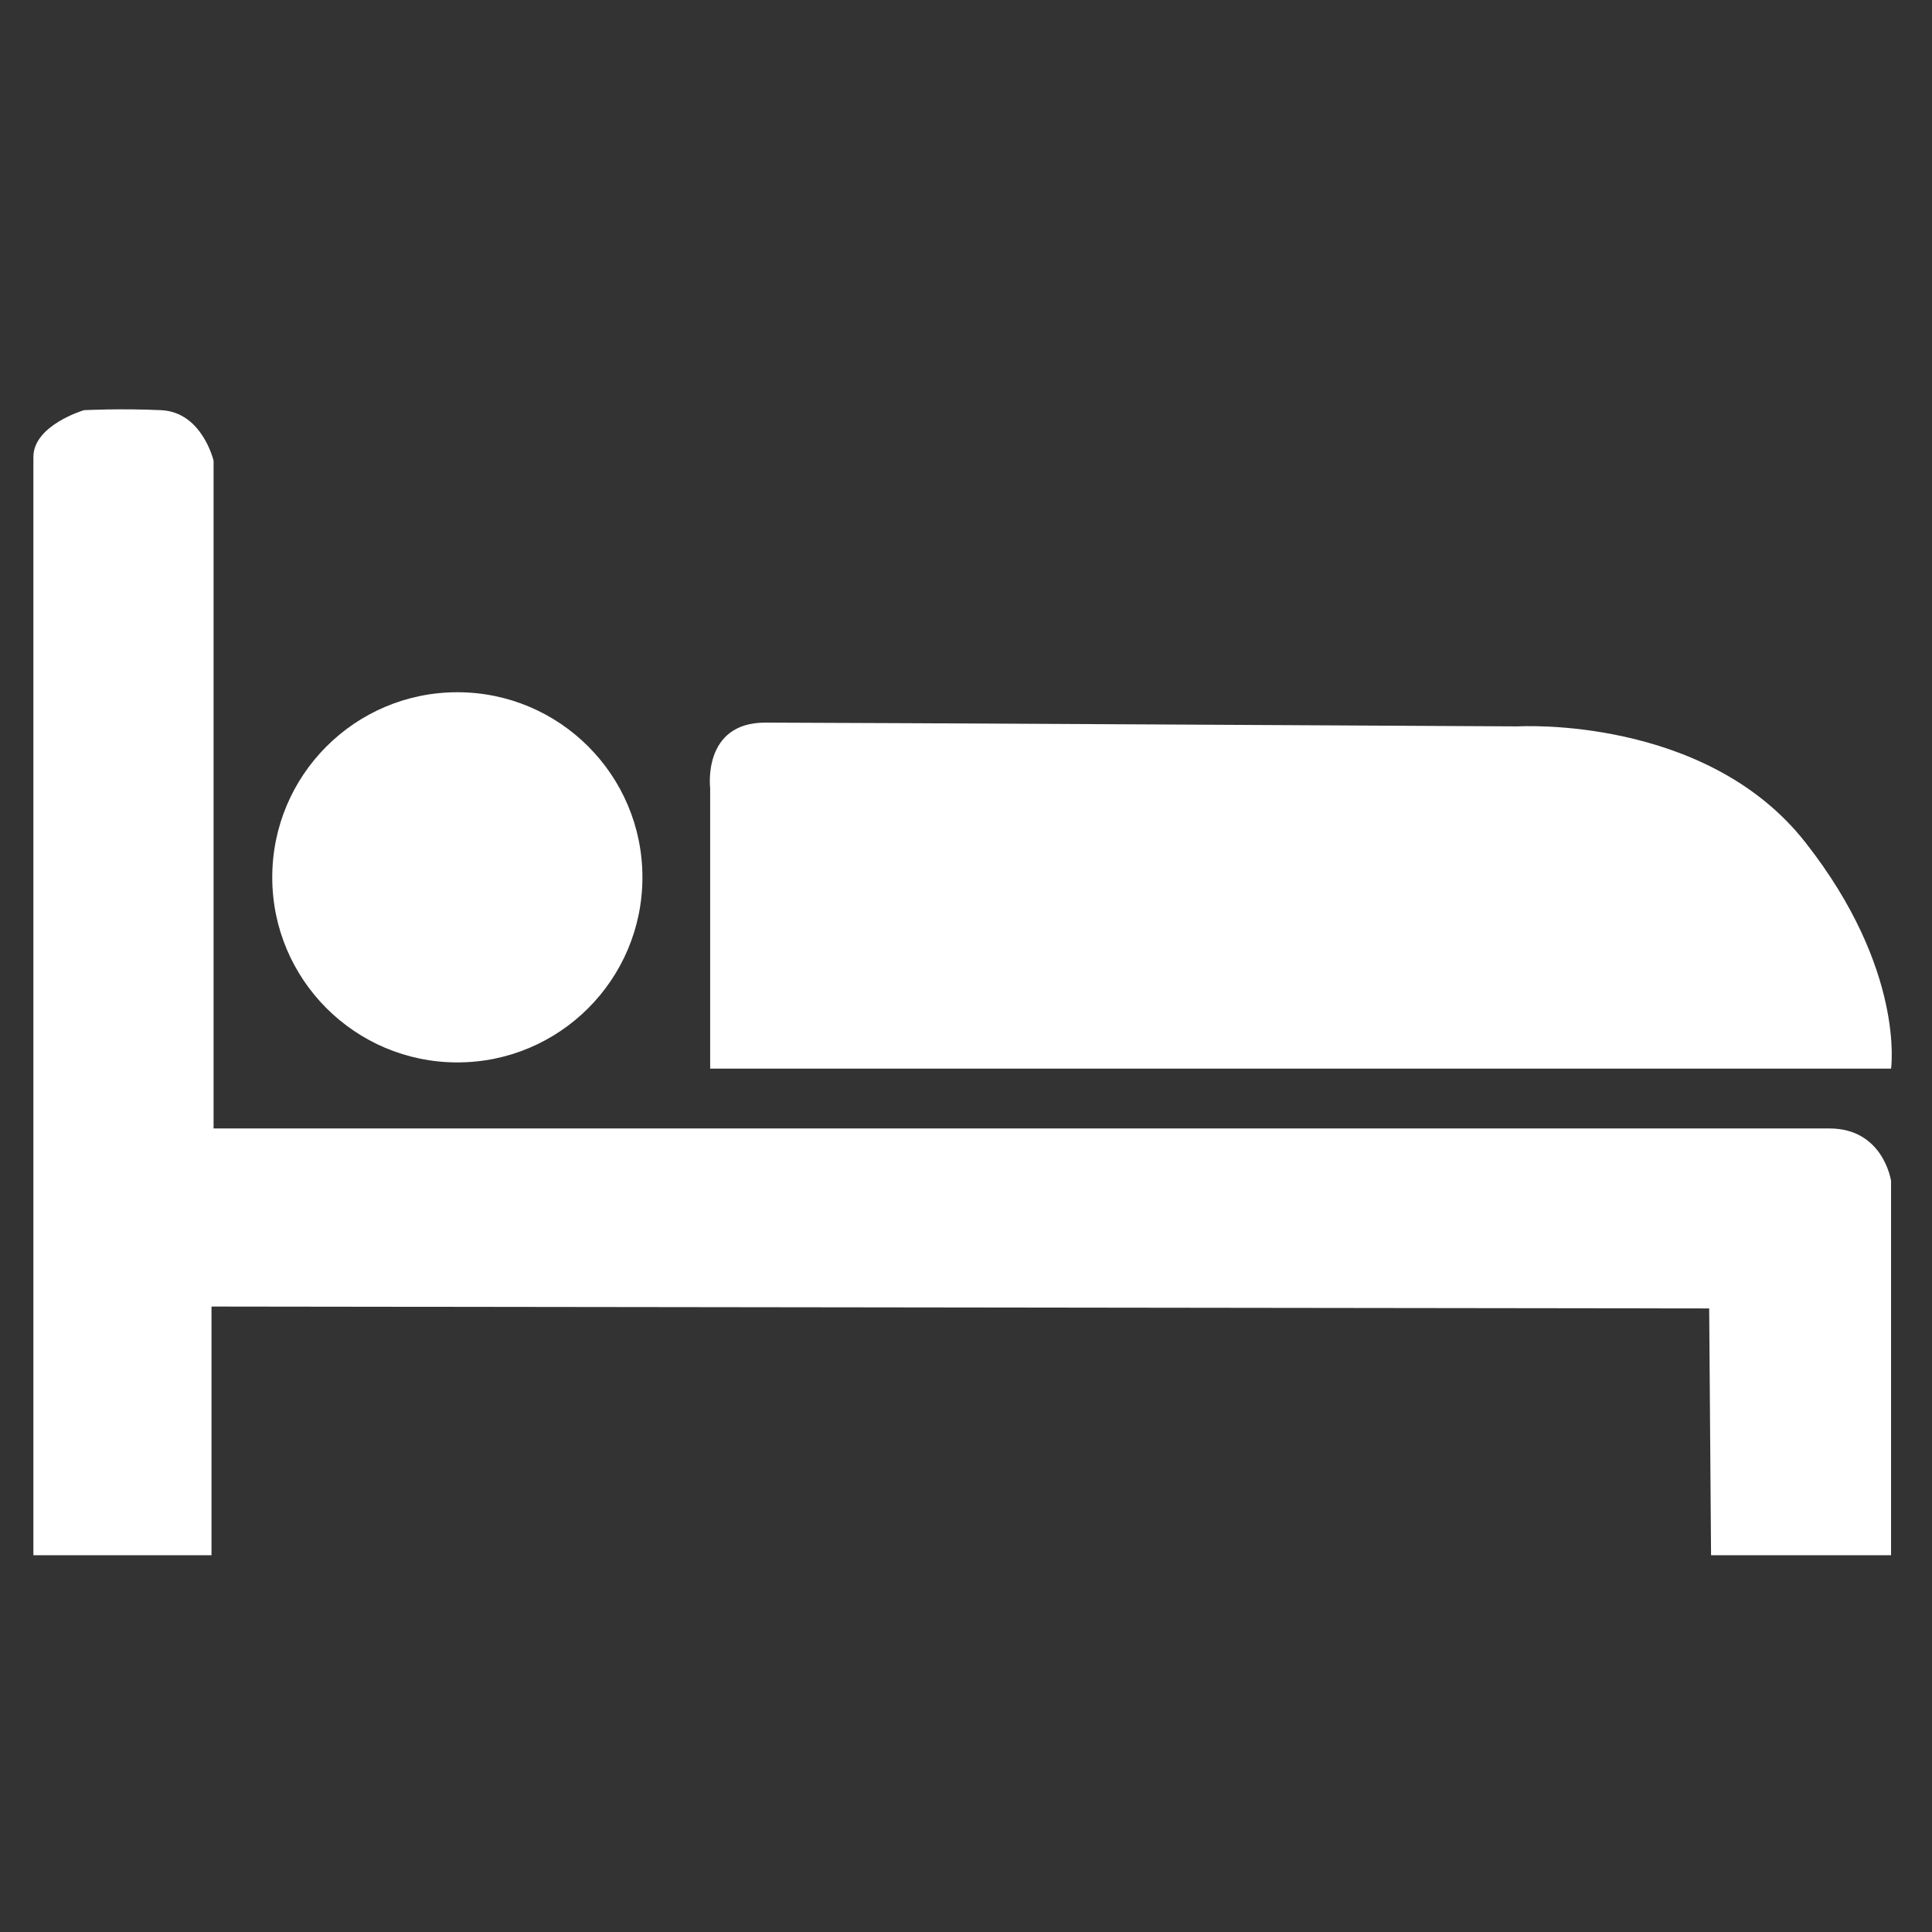 <?xml version="1.0" encoding="UTF-8"?>
<svg xmlns="http://www.w3.org/2000/svg" xmlns:xlink="http://www.w3.org/1999/xlink" version="1.1" id="Ebene_1" x="0px" y="0px" viewBox="0 0 1024 1024" style="enable-background:new 0 0 1024 1024;" xml:space="preserve">
<rect x="0" y="0" width="1024" height="1024" fill="#333333" stroke="none"/>
<style type="text/css">
	.st0{fill:#FFFFFF;}
</style>
<path class="st0" d="M1002.3,824.3V625.9c0,0-4-27.8-32.7-27.8s-856.4,0-856.4,0V244.2c0,0-6-25.8-27.8-26.8s-40.9,0-40.9,0  s-26.8,7.9-26.8,24.8s0,582.1,0,582.1h94.4V692.5l793.8,1l1,130.8H1002.3z"></path>
<path class="st0" d="M1002.3,566.4H376.4V417.7c0,0-4.3-34.7,29.2-34.7s398.9,2,398.9,2s99.5-6,152.4,61.5  C1009.9,513.9,1002.3,566.4,1002.3,566.4z"></path>
<circle class="st0" cx="242.4" cy="465" r="98.1"></circle>
</svg>
